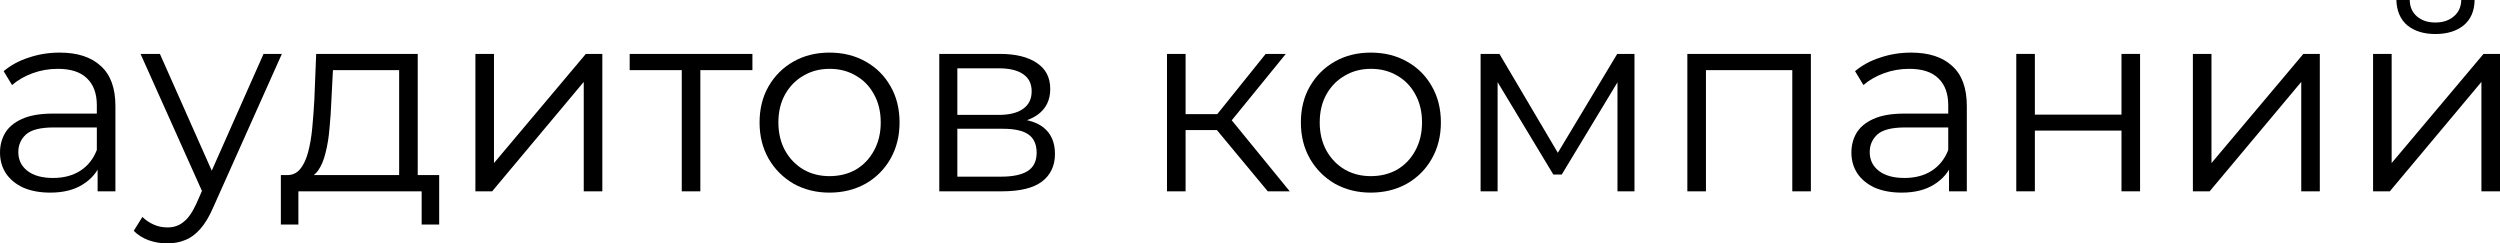 <?xml version="1.0" encoding="UTF-8"?> <svg xmlns="http://www.w3.org/2000/svg" viewBox="0 0 133.735 13.02" fill="none"><path d="M5.222 10.234V8.61L5.18 8.344V5.628C5.18 5.003 5.003 4.522 4.648 4.186C4.303 3.85 3.785 3.682 3.094 3.682C2.618 3.682 2.165 3.761 1.736 3.92C1.307 4.079 0.943 4.289 0.644 4.55L0.196 3.808C0.569 3.491 1.017 3.248 1.54 3.08C2.063 2.903 2.613 2.814 3.192 2.814C4.144 2.814 4.877 3.052 5.39 3.528C5.913 3.995 6.174 4.709 6.174 5.67V10.234H5.222ZM2.688 10.304C2.137 10.304 1.657 10.215 1.246 10.038C0.845 9.851 0.537 9.599 0.322 9.282C0.107 8.955 0 8.582 0 8.162C0 7.779 0.089 7.434 0.266 7.126C0.453 6.809 0.751 6.557 1.162 6.37C1.582 6.174 2.142 6.076 2.842 6.076H5.376V6.818H2.87C2.161 6.818 1.666 6.944 1.386 7.196C1.115 7.448 0.98 7.761 0.98 8.134C0.98 8.554 1.143 8.89 1.47 9.142C1.797 9.394 2.254 9.52 2.842 9.52C3.402 9.52 3.883 9.394 4.284 9.142C4.695 8.881 4.993 8.507 5.18 8.022L5.404 8.708C5.217 9.193 4.891 9.581 4.424 9.87C3.967 10.159 3.388 10.304 2.688 10.304Z" fill="black"></path><path d="M8.946 13.02C8.601 13.02 8.269 12.964 7.952 12.852C7.644 12.74 7.378 12.572 7.154 12.348L7.616 11.606C7.803 11.783 8.003 11.919 8.218 12.012C8.442 12.115 8.689 12.166 8.96 12.166C9.287 12.166 9.567 12.073 9.8 11.886C10.043 11.709 10.271 11.391 10.486 10.934L10.962 9.856L11.074 9.702L14.098 2.884H15.078L11.396 11.116C11.191 11.592 10.962 11.97 10.71 12.25C10.467 12.53 10.201 12.726 9.912 12.838C9.623 12.959 9.301 13.02 8.946 13.02ZM10.906 10.444L7.518 2.884H8.554L11.55 9.632L10.906 10.444Z" fill="black"></path><path d="M21.352 9.758V3.752H17.81L17.726 5.39C17.708 5.885 17.675 6.37 17.628 6.846C17.591 7.322 17.521 7.761 17.418 8.162C17.325 8.554 17.19 8.876 17.012 9.128C16.835 9.371 16.606 9.511 16.326 9.548L15.332 9.366C15.622 9.375 15.86 9.273 16.046 9.058C16.233 8.834 16.378 8.531 16.48 8.148C16.583 7.765 16.658 7.331 16.704 6.846C16.751 6.351 16.788 5.847 16.816 5.334L16.914 2.884H22.346V9.758H21.352ZM15.024 12.012V9.366H23.494V12.012H22.556V10.234H15.962V12.012H15.024Z" fill="black"></path><path d="M25.431 10.234V2.884H26.425V8.722L31.339 2.884H32.221V10.234H31.227V4.382L26.327 10.234H25.431Z" fill="black"></path><path d="M36.47 10.234V3.486L36.722 3.752H33.684V2.884H40.25V3.752H37.212L37.464 3.486V10.234H36.47Z" fill="black"></path><path d="M44.369 10.304C43.66 10.304 43.021 10.145 42.452 9.828C41.891 9.501 41.448 9.058 41.121 8.498C40.795 7.929 40.632 7.28 40.632 6.552C40.632 5.815 40.795 5.166 41.121 4.606C41.448 4.046 41.891 3.607 42.452 3.29C43.012 2.973 43.651 2.814 44.369 2.814C45.098 2.814 45.741 2.973 46.301 3.29C46.871 3.607 47.314 4.046 47.632 4.606C47.958 5.166 48.121 5.815 48.121 6.552C48.121 7.28 47.958 7.929 47.632 8.498C47.314 9.058 46.871 9.501 46.301 9.828C45.732 10.145 45.088 10.304 44.369 10.304ZM44.369 9.422C44.902 9.422 45.373 9.305 45.783 9.072C46.194 8.829 46.516 8.493 46.749 8.064C46.992 7.625 47.114 7.121 47.114 6.552C47.114 5.973 46.992 5.469 46.749 5.04C46.516 4.611 46.194 4.279 45.783 4.046C45.373 3.803 44.906 3.682 44.383 3.682C43.861 3.682 43.394 3.803 42.984 4.046C42.573 4.279 42.246 4.611 42.003 5.04C41.761 5.469 41.639 5.973 41.639 6.552C41.639 7.121 41.761 7.625 42.003 8.064C42.246 8.493 42.573 8.829 42.984 9.072C43.394 9.305 43.856 9.422 44.369 9.422Z" fill="black"></path><path d="M50.246 10.234V2.884H53.494C54.325 2.884 54.978 3.043 55.454 3.36C55.939 3.677 56.182 4.144 56.182 4.76C56.182 5.357 55.953 5.819 55.496 6.146C55.038 6.463 54.437 6.622 53.69 6.622L53.886 6.328C54.763 6.328 55.407 6.491 55.818 6.818C56.229 7.145 56.434 7.616 56.434 8.232C56.434 8.867 56.201 9.361 55.734 9.716C55.276 10.061 54.563 10.234 53.592 10.234H50.246ZM51.212 9.45H53.55C54.175 9.45 54.647 9.352 54.964 9.156C55.29 8.951 55.454 8.624 55.454 8.176C55.454 7.728 55.309 7.401 55.02 7.196C54.731 6.991 54.273 6.888 53.648 6.888H51.212V9.45ZM51.212 6.146H53.424C53.993 6.146 54.427 6.039 54.726 5.824C55.034 5.609 55.188 5.297 55.188 4.886C55.188 4.475 55.034 4.167 54.726 3.962C54.427 3.757 53.993 3.654 53.424 3.654H51.212V6.146Z" fill="black"></path><path d="M67.818 10.234L64.794 6.594L65.62 6.104L68.993 10.234H67.818ZM62.427 10.234V2.884H63.422V10.234H62.427ZM63.114 6.958V6.104H65.48V6.958H63.114ZM65.704 6.664L64.78 6.524L67.706 2.884H68.783L65.704 6.664Z" fill="black"></path><path d="M73.326 10.304C72.617 10.304 71.978 10.145 71.408 9.828C70.848 9.501 70.405 9.058 70.079 8.498C69.752 7.929 69.589 7.28 69.589 6.552C69.589 5.815 69.752 5.166 70.079 4.606C70.405 4.046 70.848 3.607 71.408 3.29C71.969 2.973 72.608 2.814 73.326 2.814C74.055 2.814 74.699 2.973 75.259 3.29C75.828 3.607 76.271 4.046 76.589 4.606C76.915 5.166 77.079 5.815 77.079 6.552C77.079 7.28 76.915 7.929 76.589 8.498C76.271 9.058 75.828 9.501 75.259 9.828C74.689 10.145 74.045 10.304 73.326 10.304ZM73.326 9.422C73.858 9.422 74.33 9.305 74.741 9.072C75.151 8.829 75.473 8.493 75.706 8.064C75.949 7.625 76.07 7.121 76.07 6.552C76.07 5.973 75.949 5.469 75.706 5.04C75.473 4.611 75.151 4.279 74.741 4.046C74.33 3.803 73.863 3.682 73.34 3.682C72.818 3.682 72.351 3.803 71.941 4.046C71.53 4.279 71.203 4.611 70.96 5.04C70.718 5.469 70.597 5.973 70.597 6.552C70.597 7.121 70.718 7.625 70.96 8.064C71.203 8.493 71.53 8.829 71.941 9.072C72.351 9.305 72.813 9.422 73.326 9.422Z" fill="black"></path><path d="M79.203 10.234V2.884H80.211L83.543 8.526H83.123L86.511 2.884H87.435V10.234H86.525V4.018L86.707 4.102L83.543 9.338H83.095L79.903 4.046L80.113 4.004V10.234H79.203Z" fill="black"></path><path d="M90.263 10.234V2.884H96.871V10.234H95.877V3.486L96.129 3.752H91.006L91.258 3.486V10.234H90.263Z" fill="black"></path><path d="M104.261 10.234V8.61L104.219 8.344V5.628C104.219 5.003 104.042 4.522 103.687 4.186C103.342 3.85 102.824 3.682 102.133 3.682C101.657 3.682 101.204 3.761 100.775 3.92C100.346 4.079 99.982 4.289 99.683 4.55L99.235 3.808C99.608 3.491 100.056 3.248 100.579 3.08C101.102 2.903 101.652 2.814 102.231 2.814C103.183 2.814 103.916 3.052 104.429 3.528C104.952 3.995 105.213 4.709 105.213 5.67V10.234H104.261ZM101.727 10.304C101.176 10.304 100.696 10.215 100.285 10.038C99.884 9.851 99.576 9.599 99.361 9.282C99.146 8.955 99.039 8.582 99.039 8.162C99.039 7.779 99.128 7.434 99.305 7.126C99.492 6.809 99.79 6.557 100.201 6.37C100.621 6.174 101.181 6.076 101.881 6.076H104.415V6.818H101.909C101.2 6.818 100.705 6.944 100.425 7.196C100.154 7.448 100.019 7.761 100.019 8.134C100.019 8.554 100.182 8.89 100.509 9.142C100.836 9.394 101.293 9.52 101.881 9.52C102.441 9.52 102.922 9.394 103.323 9.142C103.734 8.881 104.032 8.507 104.219 8.022L104.443 8.708C104.256 9.193 103.93 9.581 103.463 9.87C103.006 10.159 102.427 10.304 101.727 10.304Z" fill="black"></path><path d="M107.859 10.234V2.884H108.853V6.132H113.487V2.884H114.481V10.234H113.487V6.986H108.853V10.234H107.859Z" fill="black"></path><path d="M117.306 10.234V2.884H118.301V8.722L123.215 2.884H124.096V10.234H123.103V4.382L118.203 10.234H117.306Z" fill="black"></path><path d="M126.945 10.234V2.884H127.939V8.722L132.853 2.884H133.735V10.234H132.741V4.382L127.841 10.234H126.945ZM130.277 1.82C129.661 1.82 129.162 1.666 128.779 1.358C128.406 1.041 128.21 0.588 128.191 0H128.905C128.914 0.373 129.045 0.667 129.297 0.882C129.549 1.097 129.876 1.204 130.277 1.204C130.678 1.204 131.005 1.097 131.257 0.882C131.518 0.667 131.654 0.373 131.663 0H132.377C132.368 0.588 132.172 1.041 131.789 1.358C131.406 1.666 130.902 1.82 130.277 1.82Z" fill="black"></path></svg> 